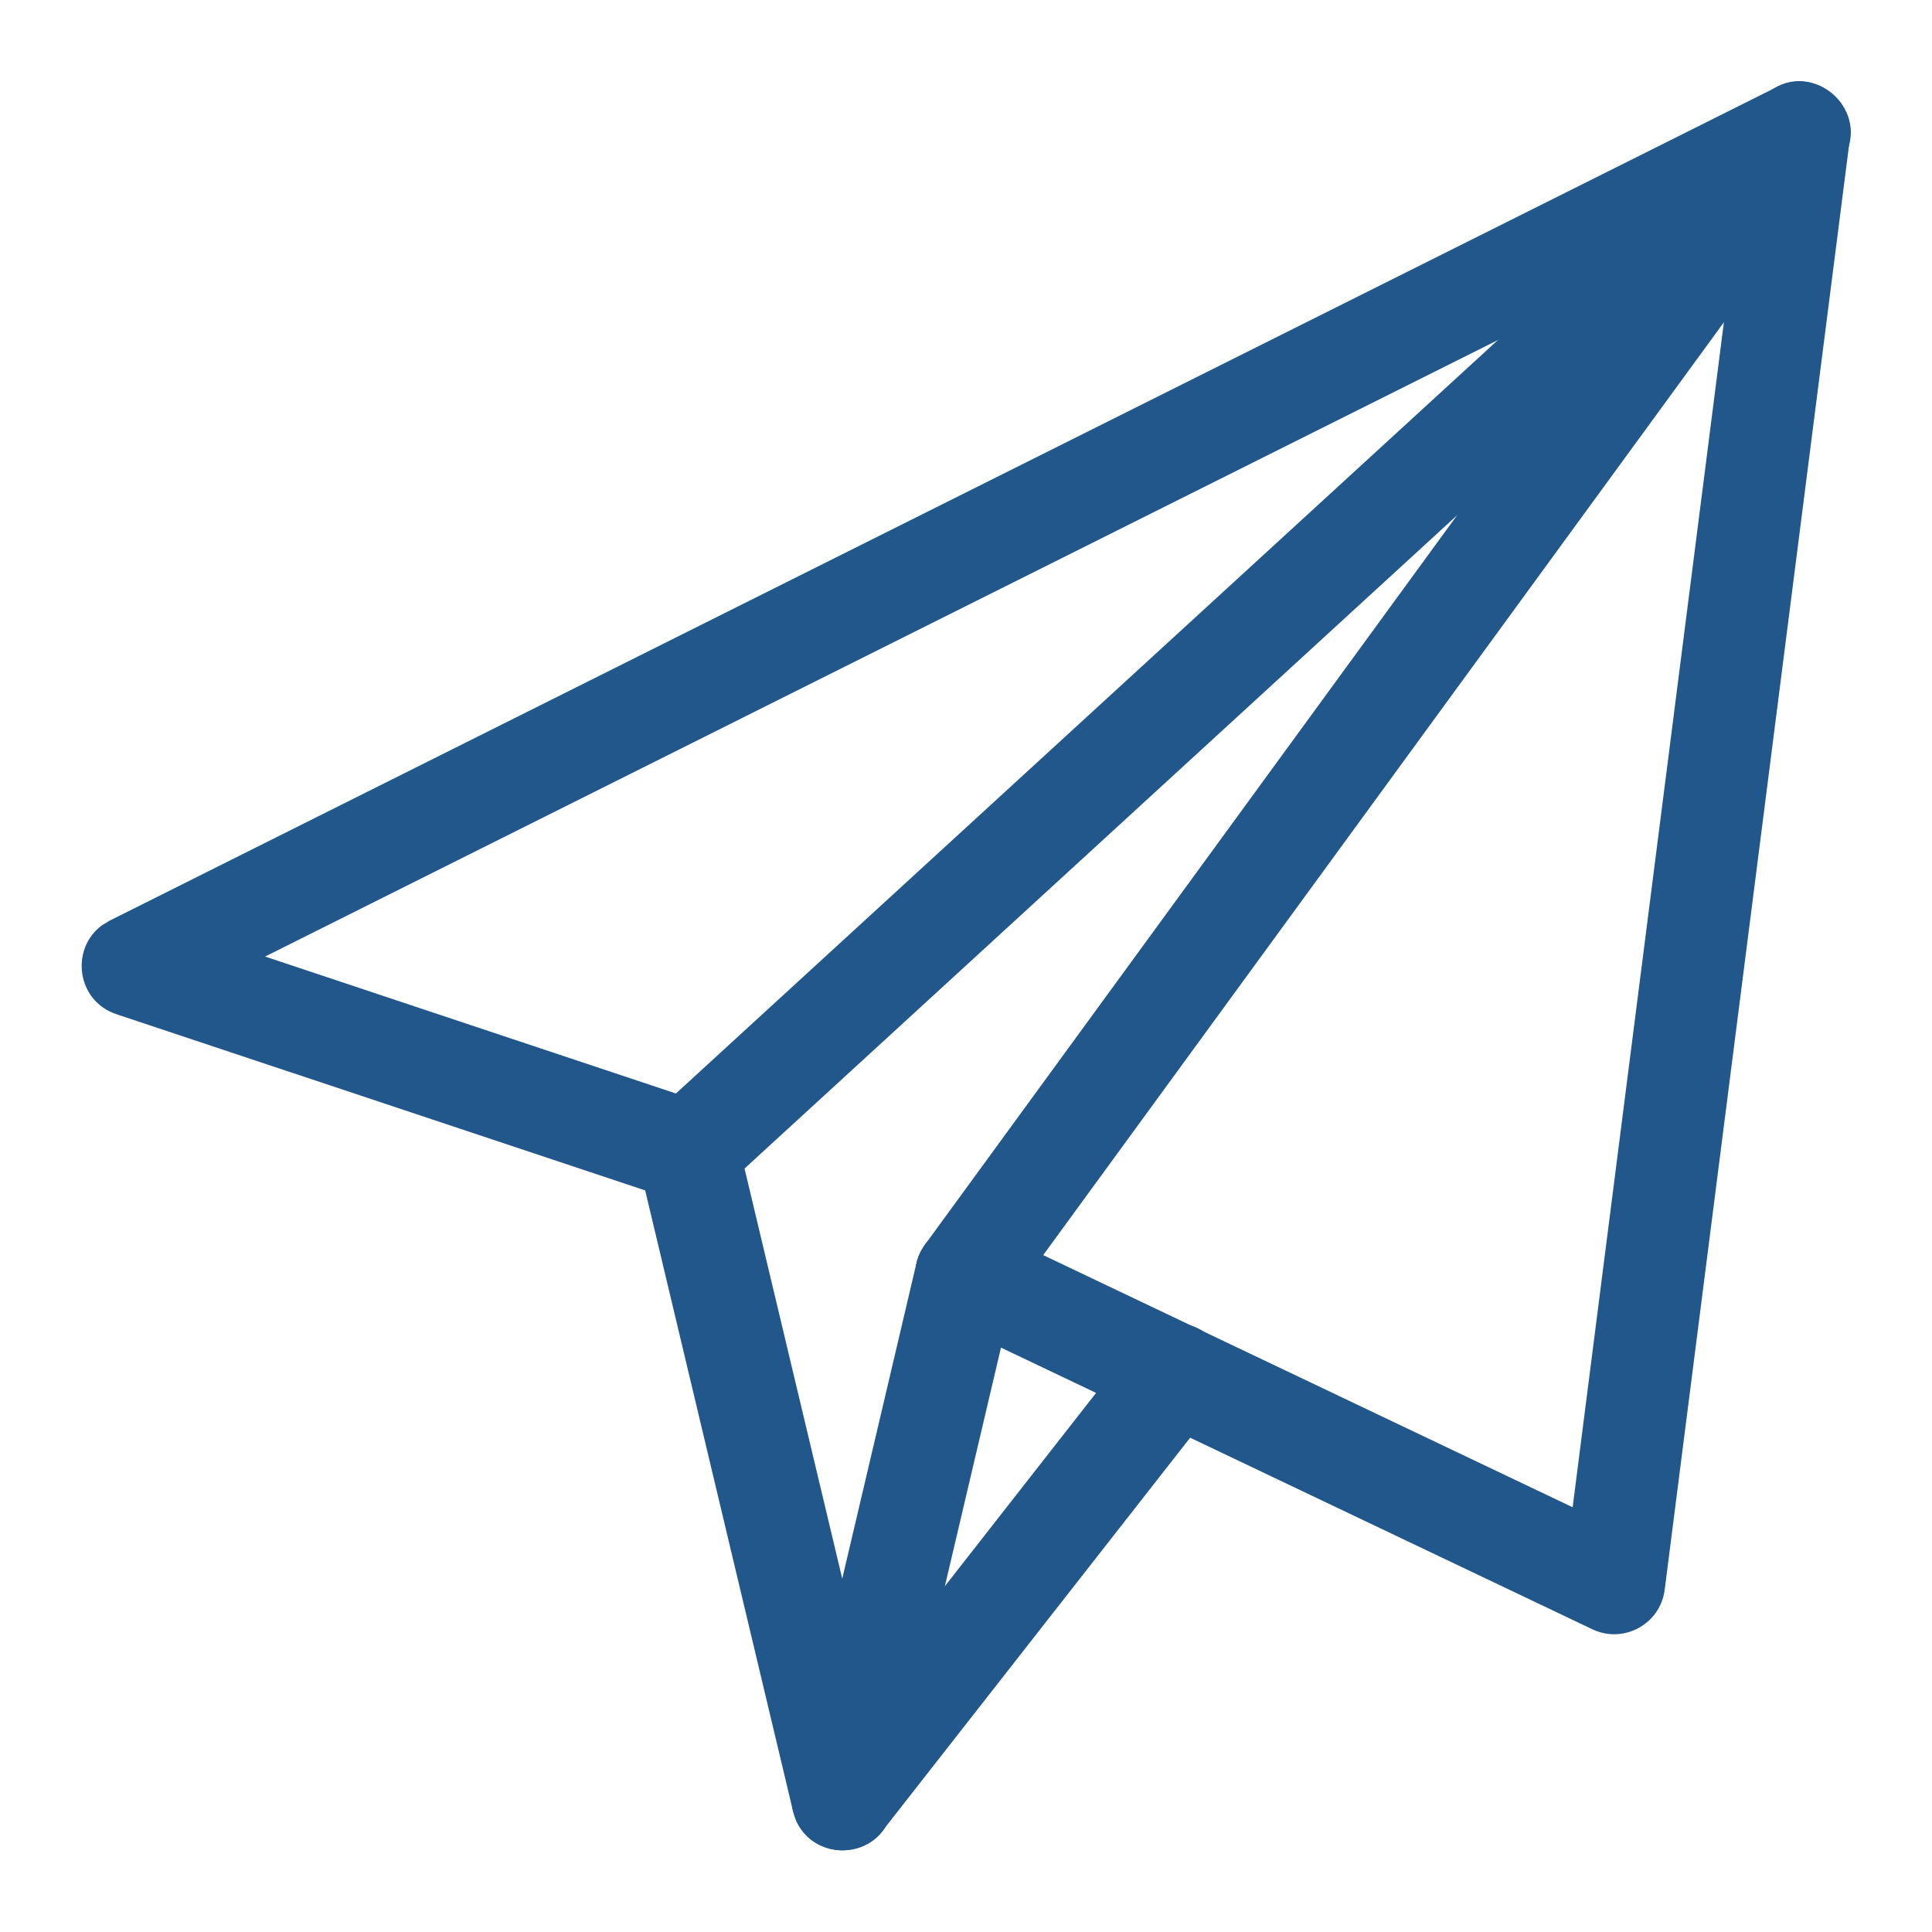 <?xml version="1.0" encoding="UTF-8"?>
<svg width="19px" height="19px" viewBox="0 0 19 19" version="1.1" xmlns="http://www.w3.org/2000/svg" xmlns:xlink="http://www.w3.org/1999/xlink">
    <title>contact icon blue</title>
    <g id="typography" stroke="none" stroke-width="1" fill="none" fill-rule="evenodd">
        <g id="Mobile-menu-open" transform="translate(-103, -399)" fill="#21578A" fill-rule="nonzero">
            <g id="contact-icon-blue" transform="translate(104, 400)">
                <path d="M0.08,8.053 L0.001,8.101 C-0.311,8.333 -0.247,8.844 0.145,8.974 L5.345,10.707 L6.799,16.812 L6.831,16.908 C7.016,17.323 7.66,17.29 7.772,16.811 L8.844,12.253 L14.66,15.023 C14.967,15.169 15.328,14.972 15.371,14.635 L17.192,0.367 C17.243,-0.03 16.831,-0.323 16.473,-0.144 L0.08,8.053 Z M16.081,1.169 L14.466,13.823 L8.715,11.084 L8.635,11.054 C8.367,10.978 8.08,11.139 8.013,11.421 L7.283,14.525 L6.254,10.206 L6.227,10.124 C6.172,9.994 6.063,9.893 5.926,9.847 L1.607,8.407 L16.081,1.169 Z" id="Stroke-1"></path>
                <path d="M16.359,-0.065 C16.782,-0.453 17.394,0.057 17.144,0.528 L17.1,0.598 L8.904,11.83 C8.741,12.054 8.428,12.102 8.205,11.94 C8.007,11.795 7.946,11.532 8.05,11.318 L8.096,11.241 L13.33,4.067 L6.106,10.69 C5.925,10.856 5.655,10.863 5.466,10.72 L5.399,10.659 C5.233,10.478 5.226,10.208 5.369,10.02 L5.43,9.953 L16.359,-0.065 Z" id="Stroke-3"></path>
                <path d="M10.166,12.204 C10.336,11.986 10.65,11.948 10.868,12.118 C11.061,12.269 11.113,12.534 11.003,12.744 L10.954,12.82 L7.679,17.005 C7.509,17.222 7.195,17.261 6.977,17.09 C6.784,16.939 6.732,16.674 6.843,16.464 L6.892,16.389 L10.166,12.204 Z" id="Stroke-5"></path>
            </g>
        </g>
    </g>
</svg>